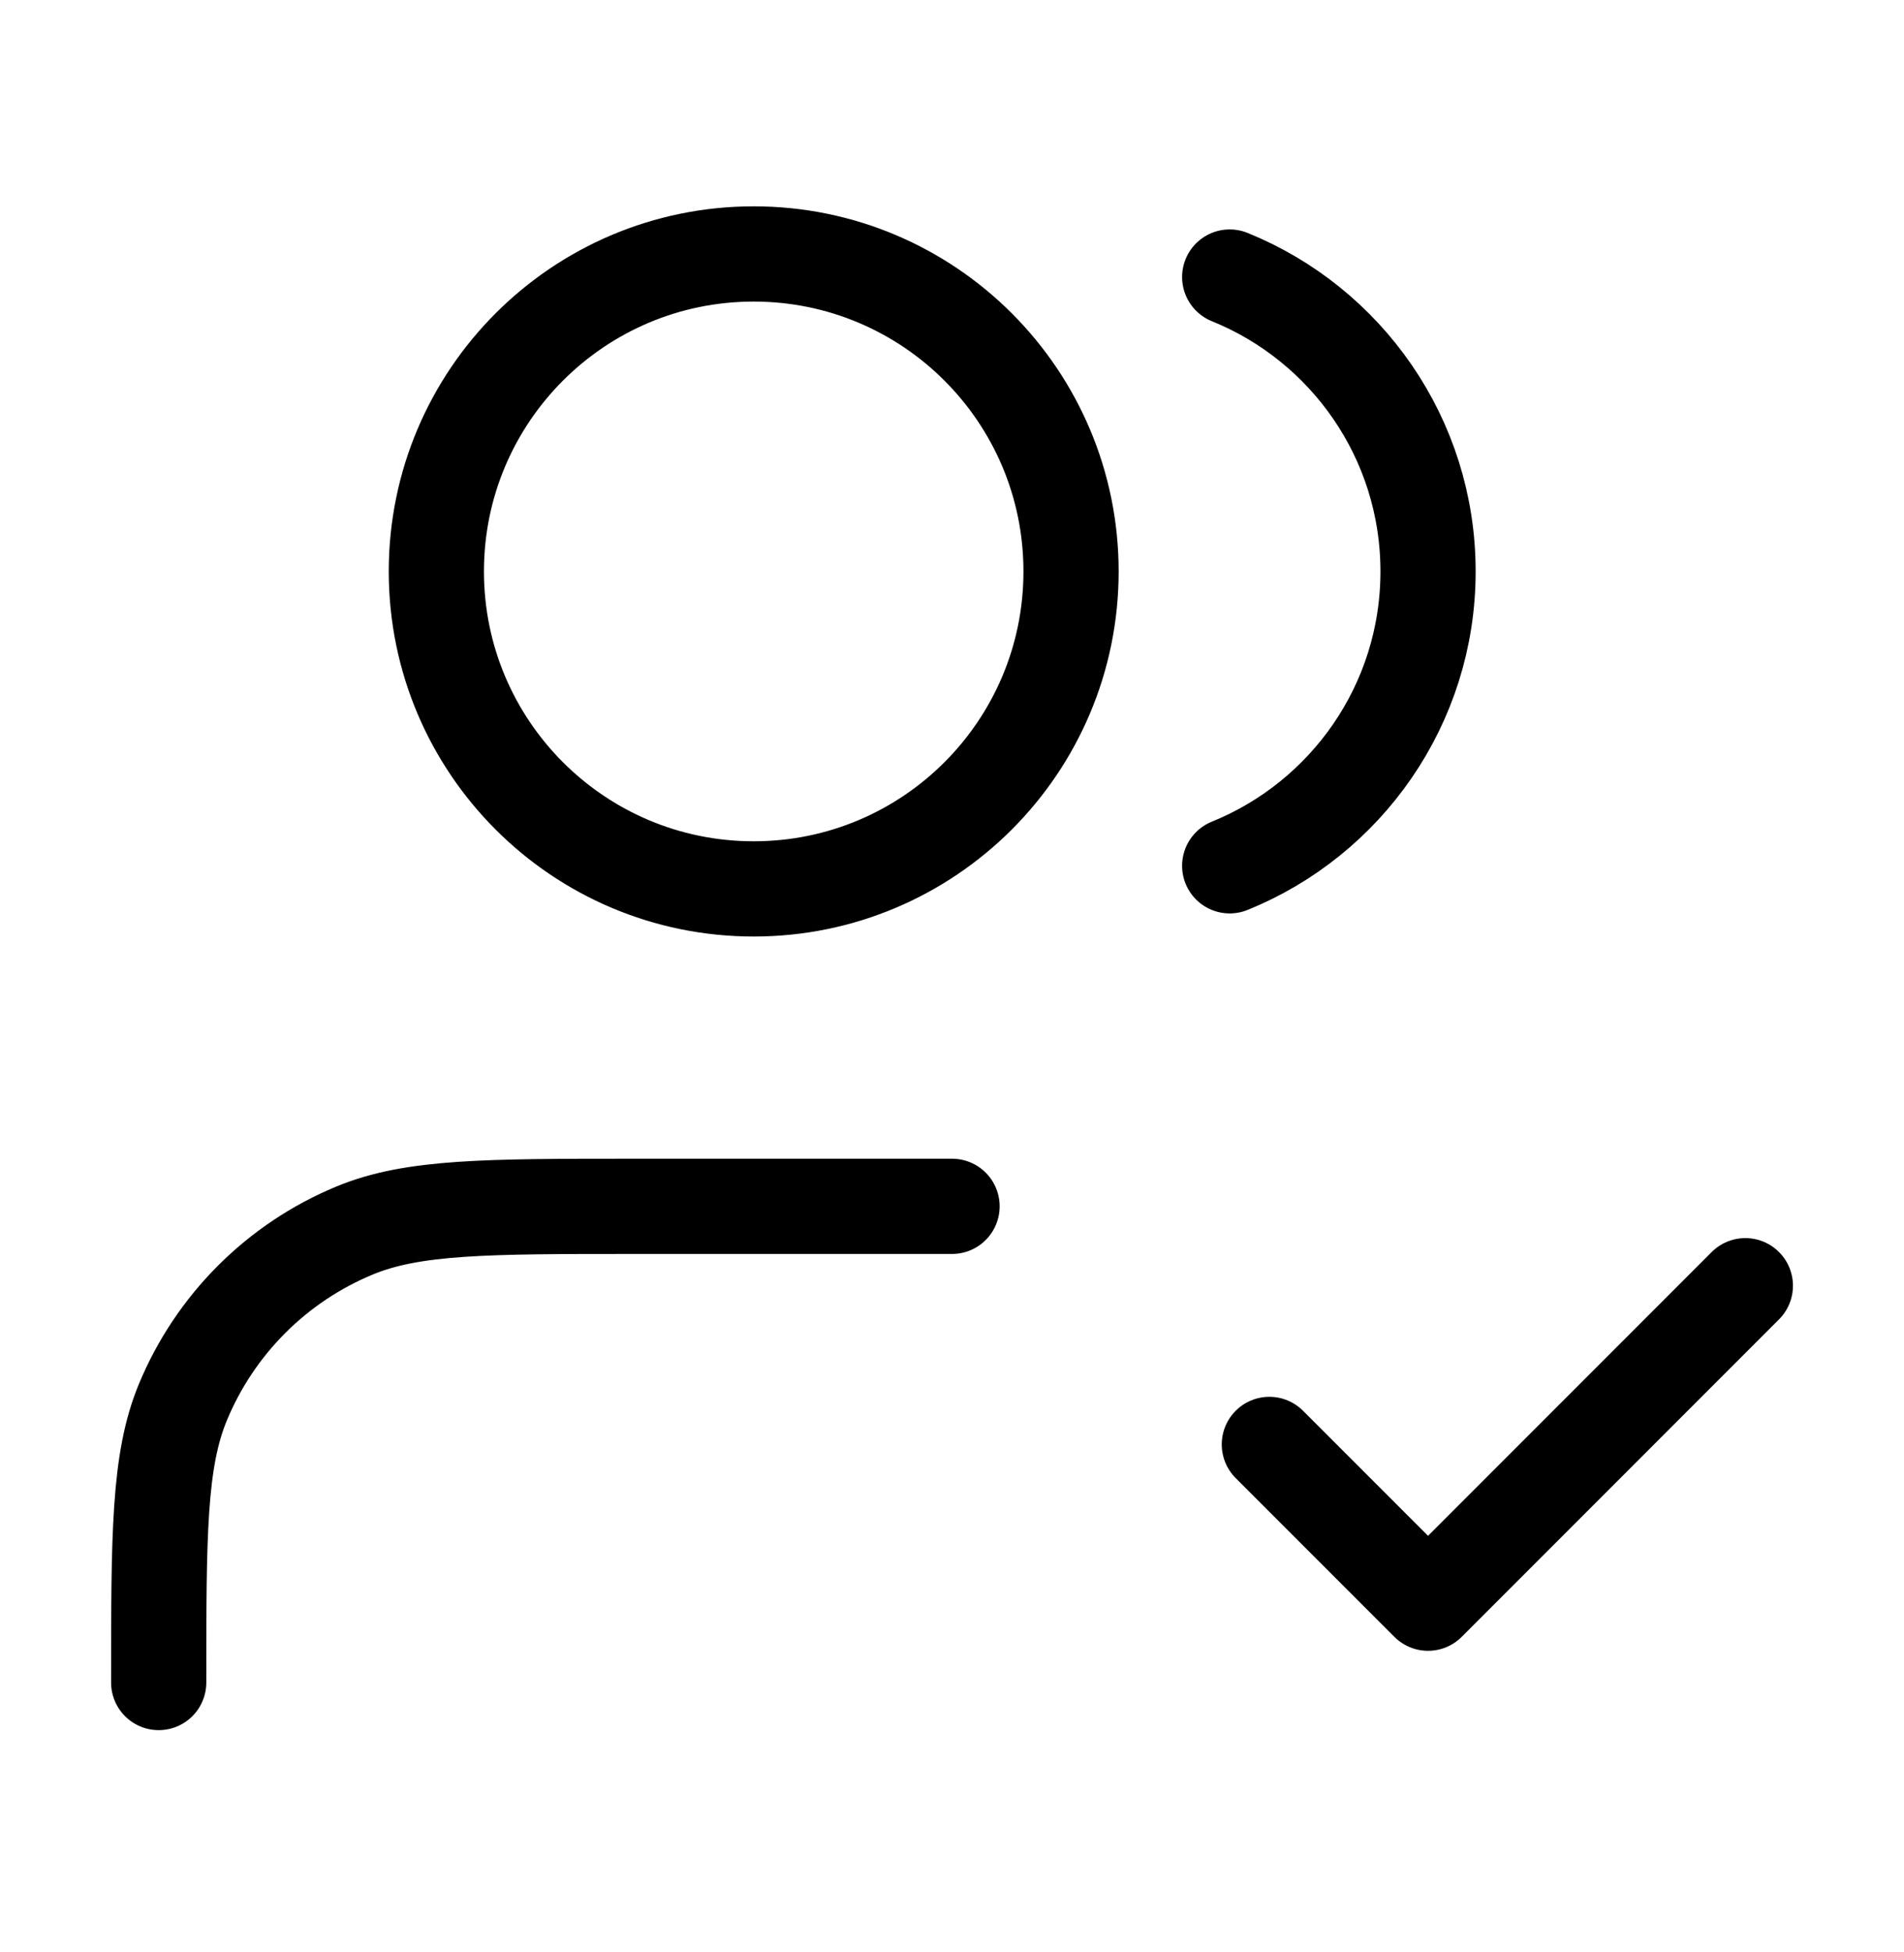 <svg width="40" height="41" viewBox="0 0 40 41" fill="none" xmlns="http://www.w3.org/2000/svg">
<path d="M26.667 30.333L30.001 33.667L36.667 27M20.001 25.333H13.334C10.228 25.333 8.675 25.333 7.449 25.841C5.816 26.517 4.518 27.815 3.841 29.449C3.334 30.674 3.334 32.227 3.334 35.333M25.834 5.818C28.277 6.807 30.001 9.202 30.001 12C30.001 14.798 28.277 17.193 25.834 18.182M22.501 12C22.501 15.682 19.516 18.667 15.834 18.667C12.152 18.667 9.167 15.682 9.167 12C9.167 8.318 12.152 5.333 15.834 5.333C19.516 5.333 22.501 8.318 22.501 12Z" stroke="black" stroke-width="2" stroke-linecap="round" stroke-linejoin="round"/>
</svg>
